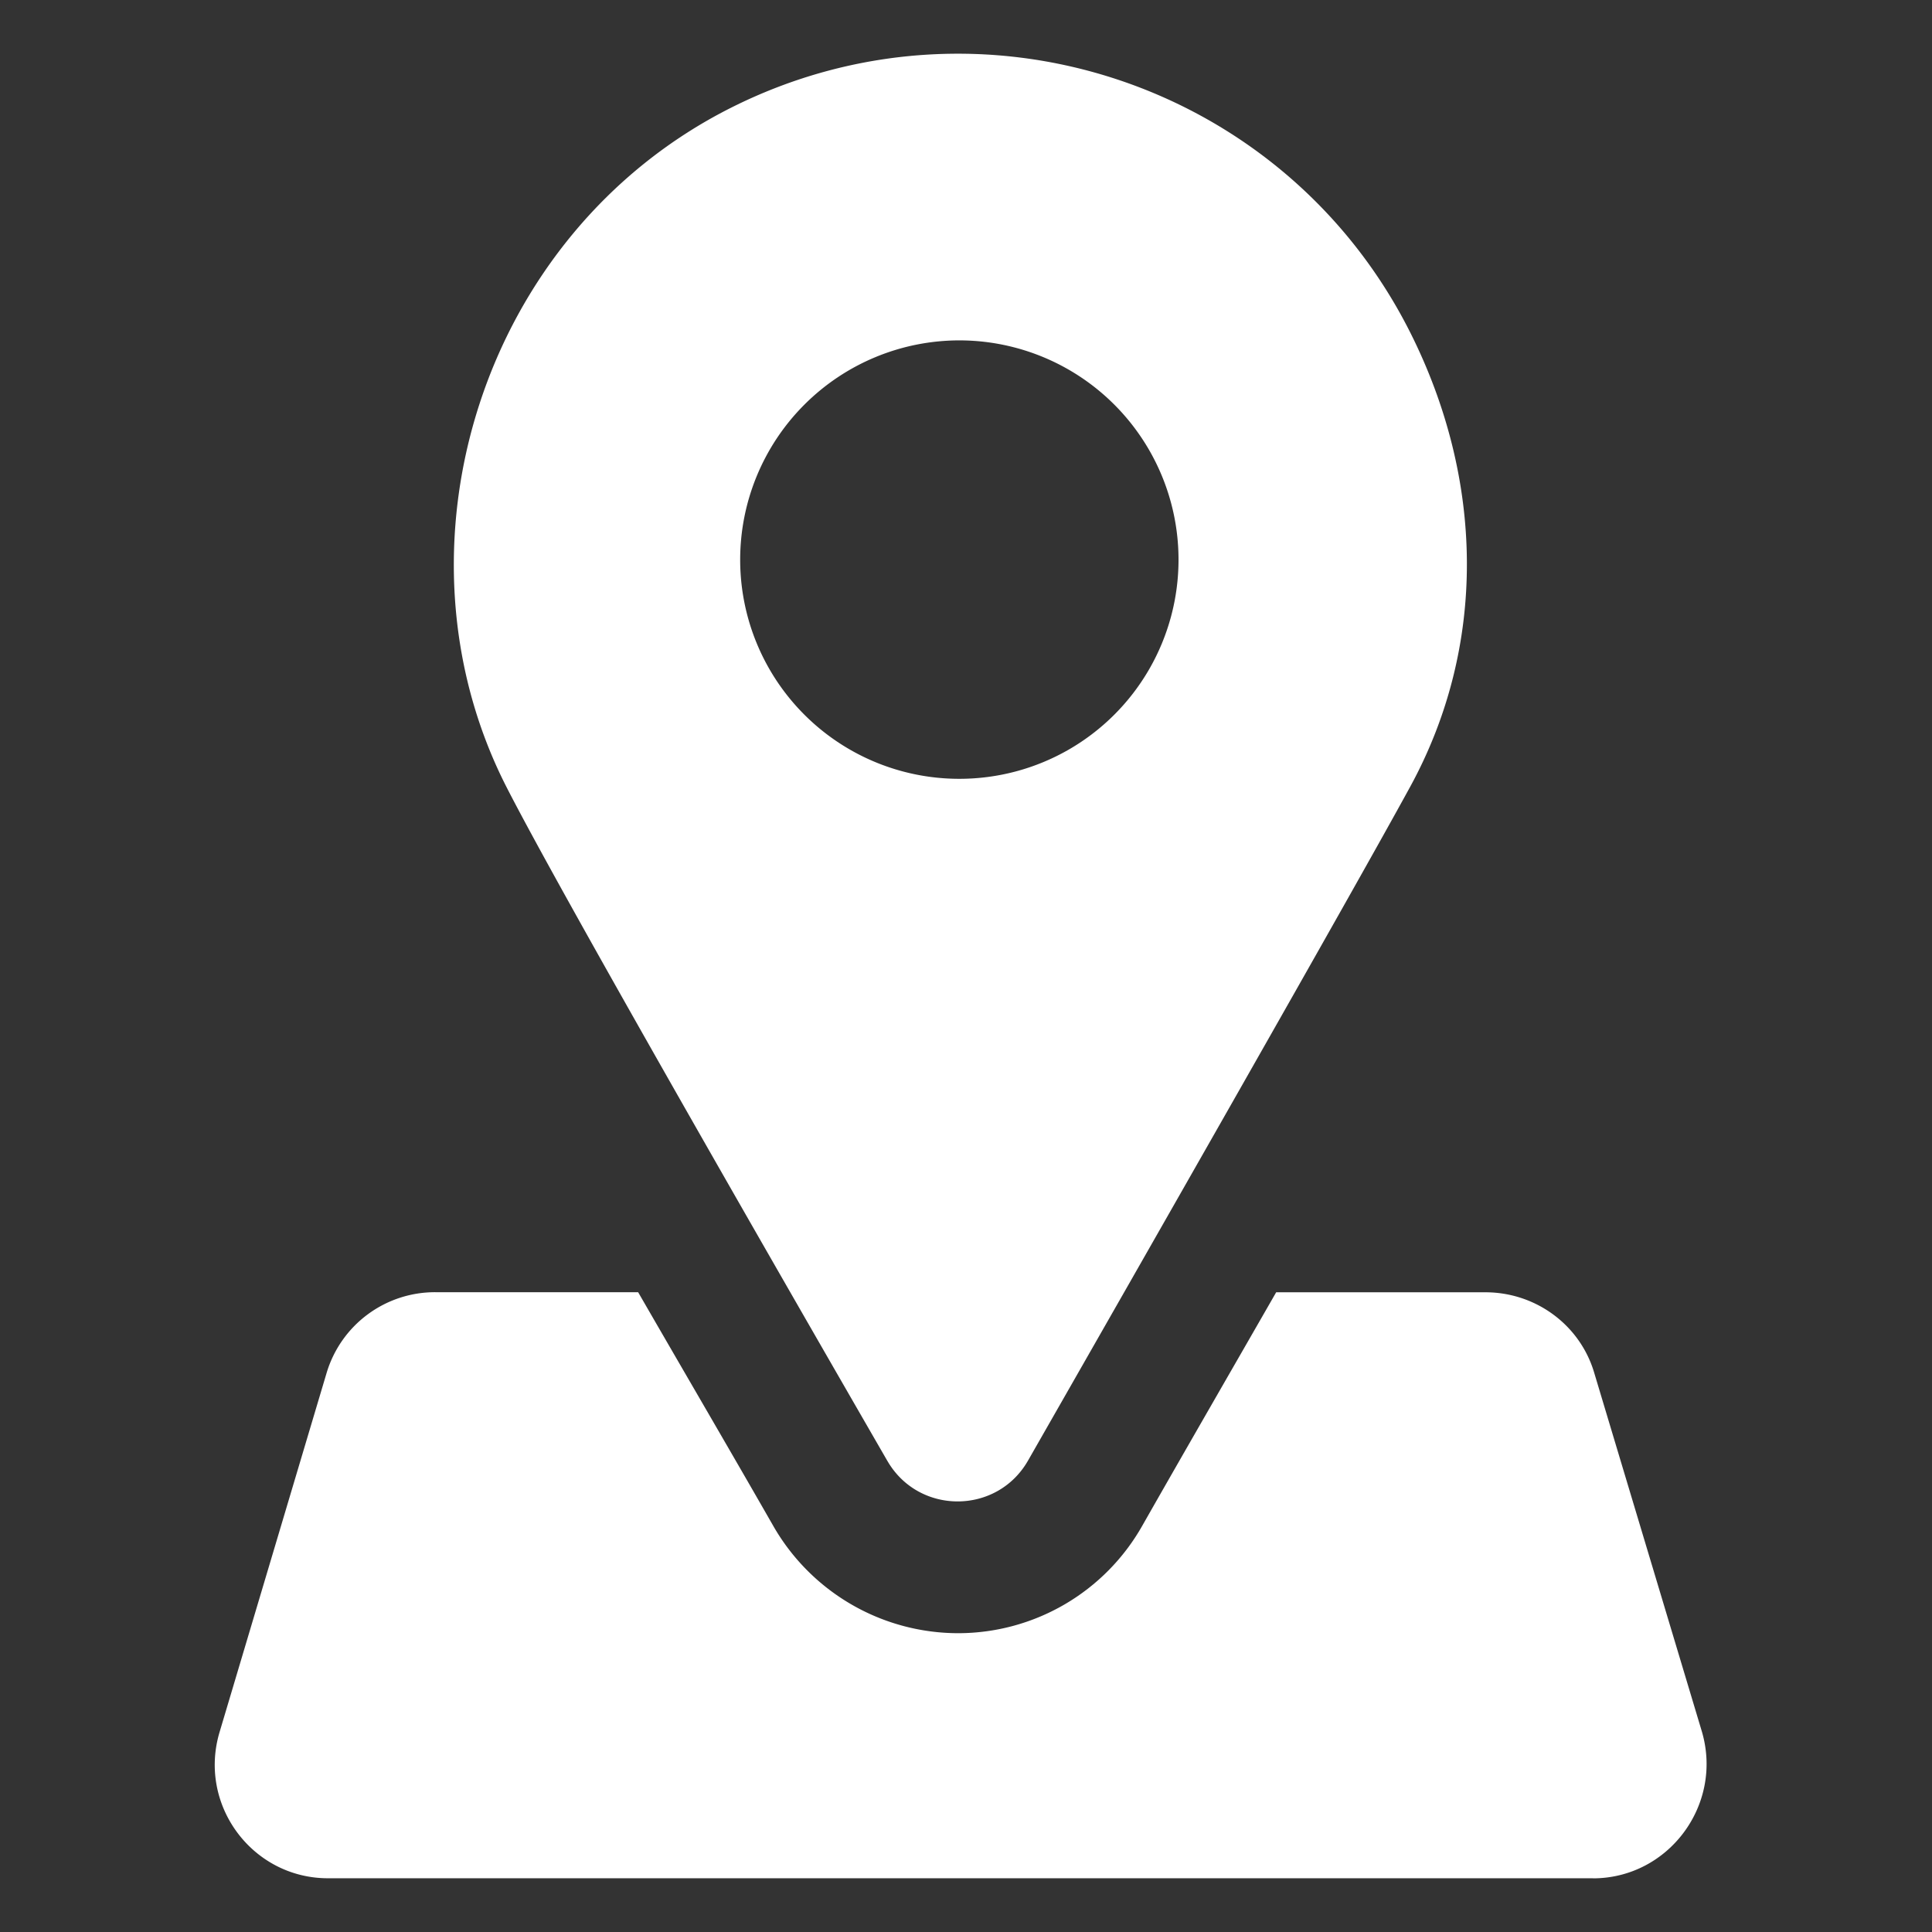 <svg width="44" height="44" fill="none" xmlns="http://www.w3.org/2000/svg"><rect width="100%" height="100%" fill="#333333" stroke="none"/><path d="M36.278 42.776H7.468c-1.717 0-2.966-1.666-2.466-3.333l2.433-8.164a2.576 2.576 0 0 1 2.483-1.85h4.615c1.117 1.934 2.216 3.816 3.083 5.332a4.859 4.859 0 0 0 4.2 2.434 4.822 4.822 0 0 0 4.2-2.45c.966-1.698 2.016-3.515 3.048-5.314h4.765c1.15 0 2.166.75 2.483 1.85l2.45 8.164c.482 1.666-.768 3.333-2.484 3.333v-.002Z" fill="#fff"/><path d="M20.209 33.27c.713 1.235 2.497 1.231 3.204-.007 2.548-4.457 7.381-12.925 8.701-15.342 1.756-3.211 1.693-6.99 0-10.355-2.863-5.684-9.786-7.97-15.468-5.111-5.685 2.862-7.895 10.014-5.112 15.467 1.234 2.418 6.104 10.895 8.675 15.349v-.002Zm1.638-25.518a4.994 4.994 0 0 1 4.993 4.995 4.99 4.99 0 0 1-4.993 4.99 4.989 4.989 0 0 1-4.99-4.99 4.995 4.995 0 0 1 4.99-4.995Z" fill="#fff"/></svg>